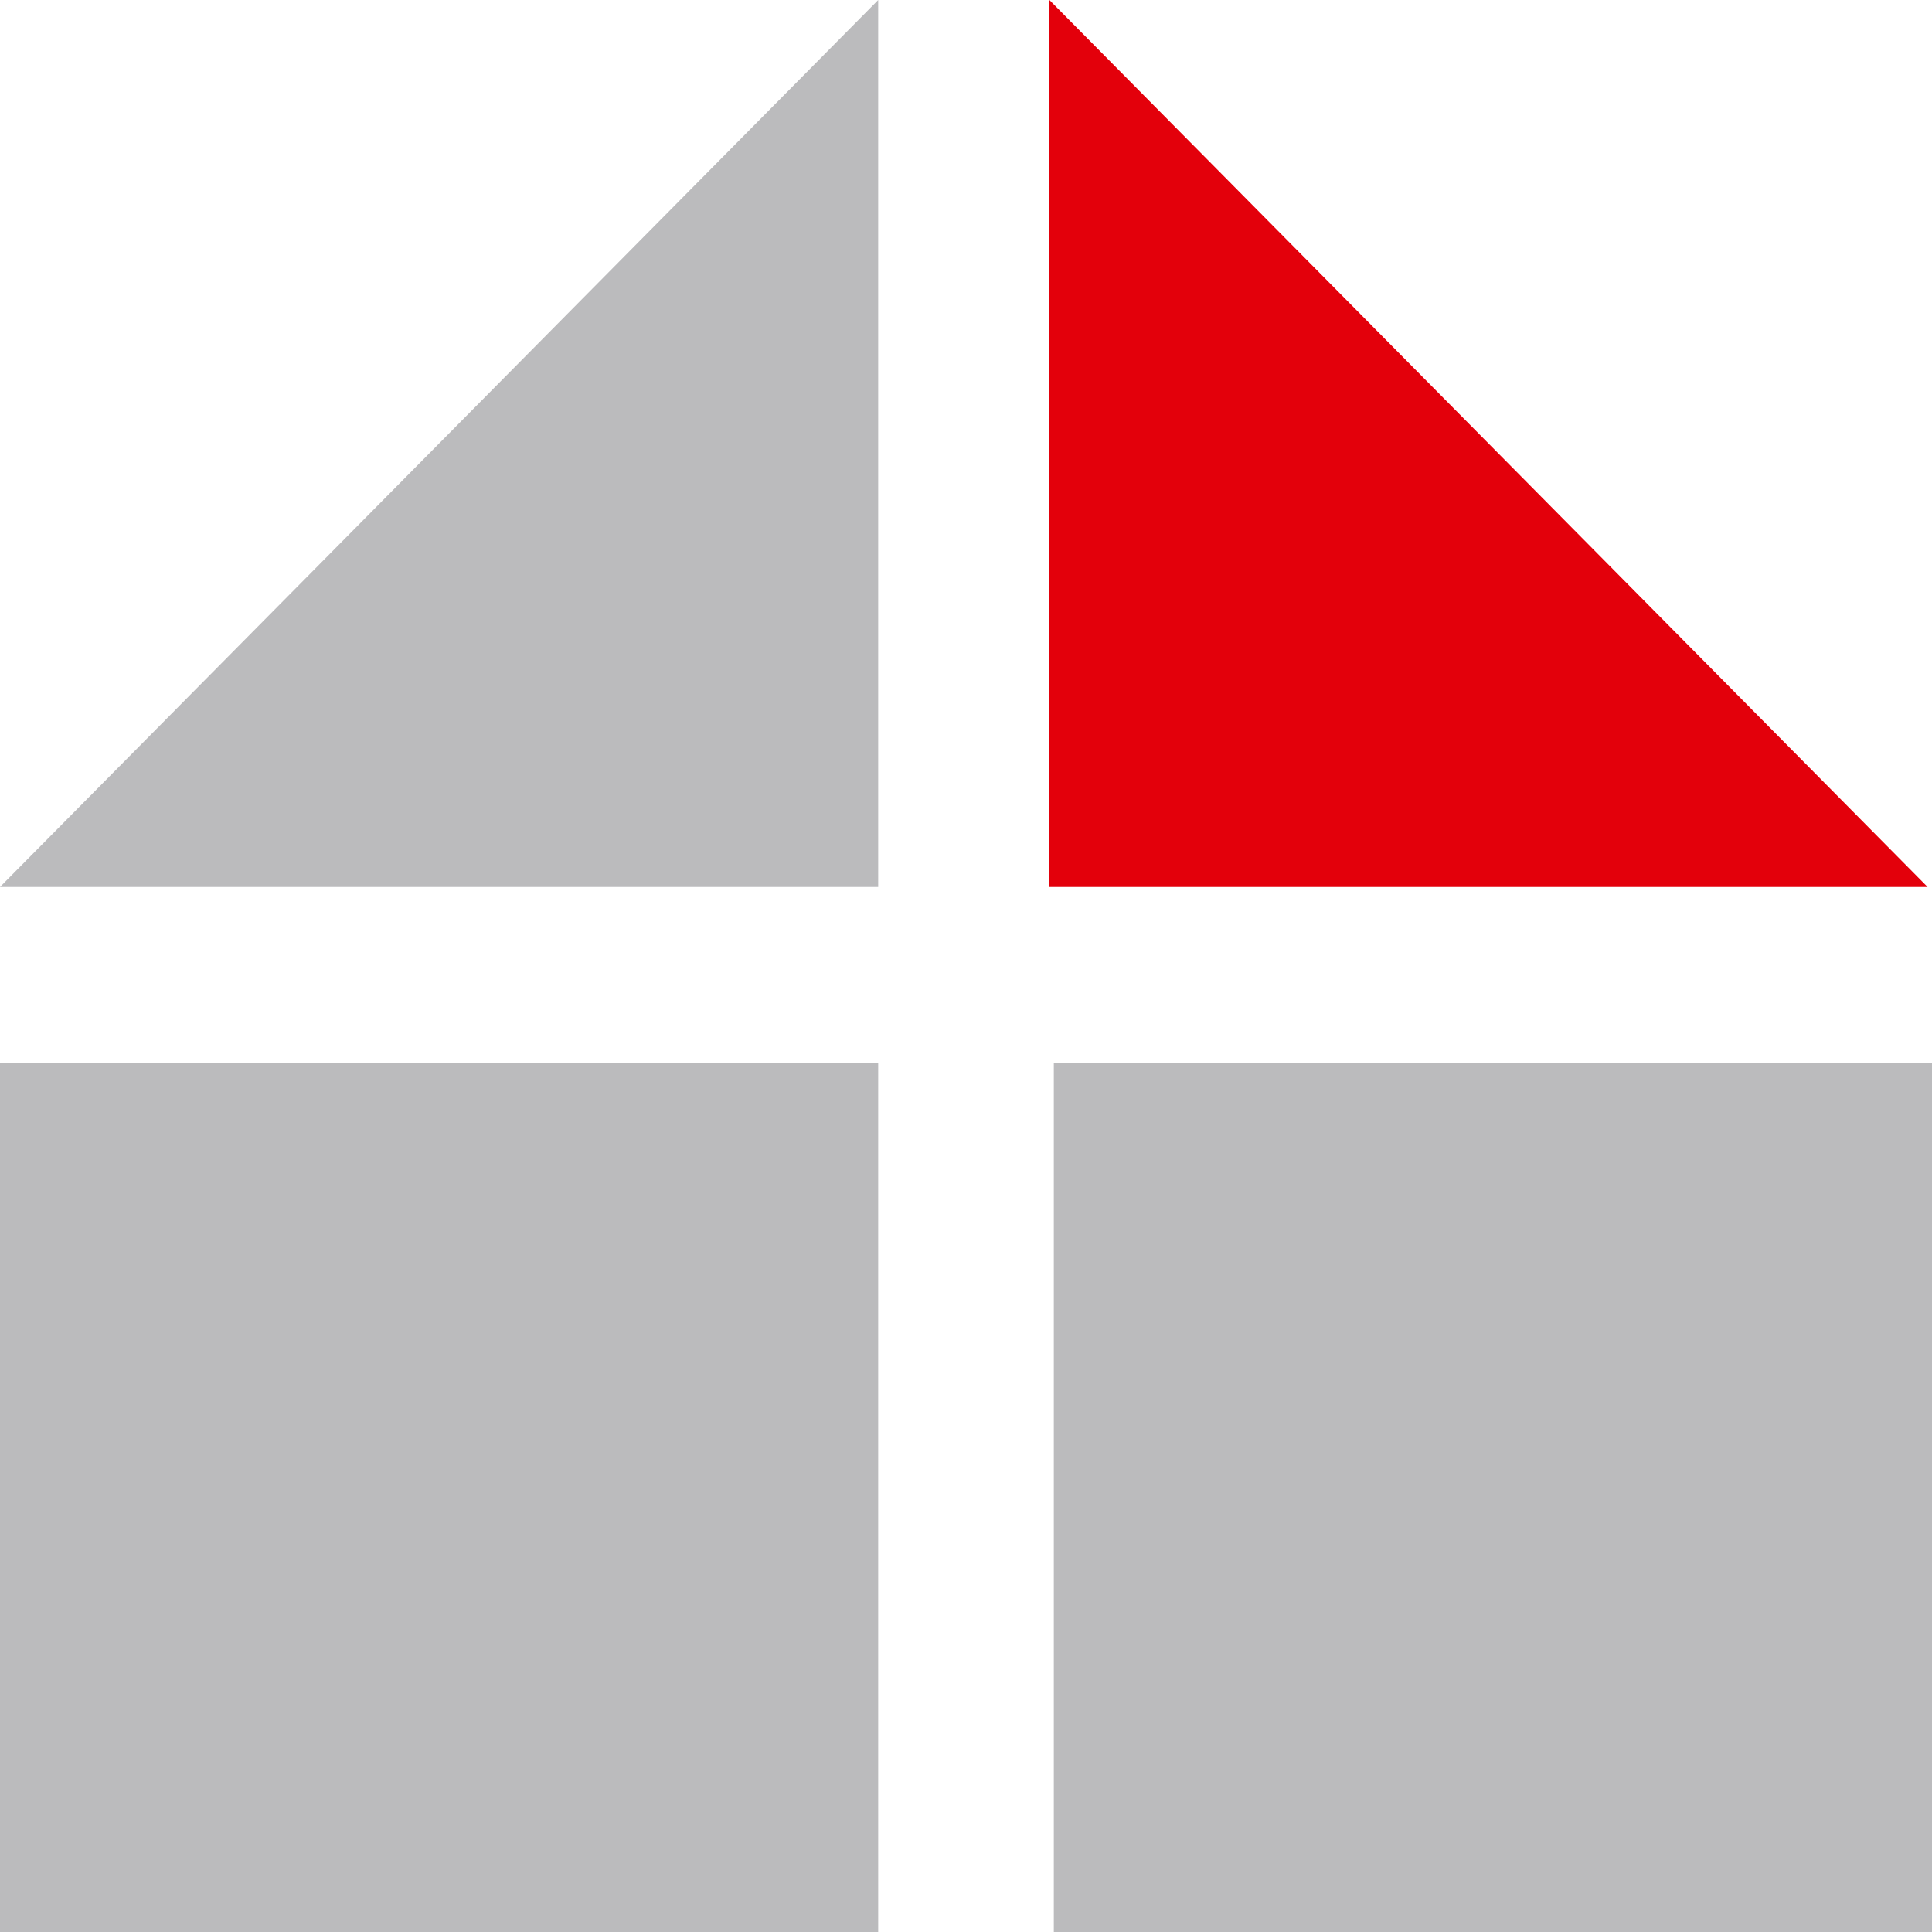 <?xml version="1.0" encoding="UTF-8"?> <svg xmlns="http://www.w3.org/2000/svg" xmlns:xlink="http://www.w3.org/1999/xlink" version="1.1" id="Ebene_1" x="0px" y="0px" viewBox="0 0 44 44" style="enable-background:new 0 0 44 44;" xml:space="preserve"> <style type="text/css"> .st0{fill-rule:evenodd;clip-rule:evenodd;fill:#BBBBBD;} .st1{fill:#BBBBBD;} .st2{fill-rule:evenodd;clip-rule:evenodd;fill:#E3000B;} </style> <polygon class="st0" points="20,0 20,20.2 0,20.2 "></polygon> <rect y="24.2" class="st1" width="20" height="19.8"></rect> <rect x="24" y="24.2" class="st1" width="20" height="19.8"></rect> <polygon class="st2" points="23.9,0 23.9,20.2 43.9,20.2 "></polygon> </svg> 